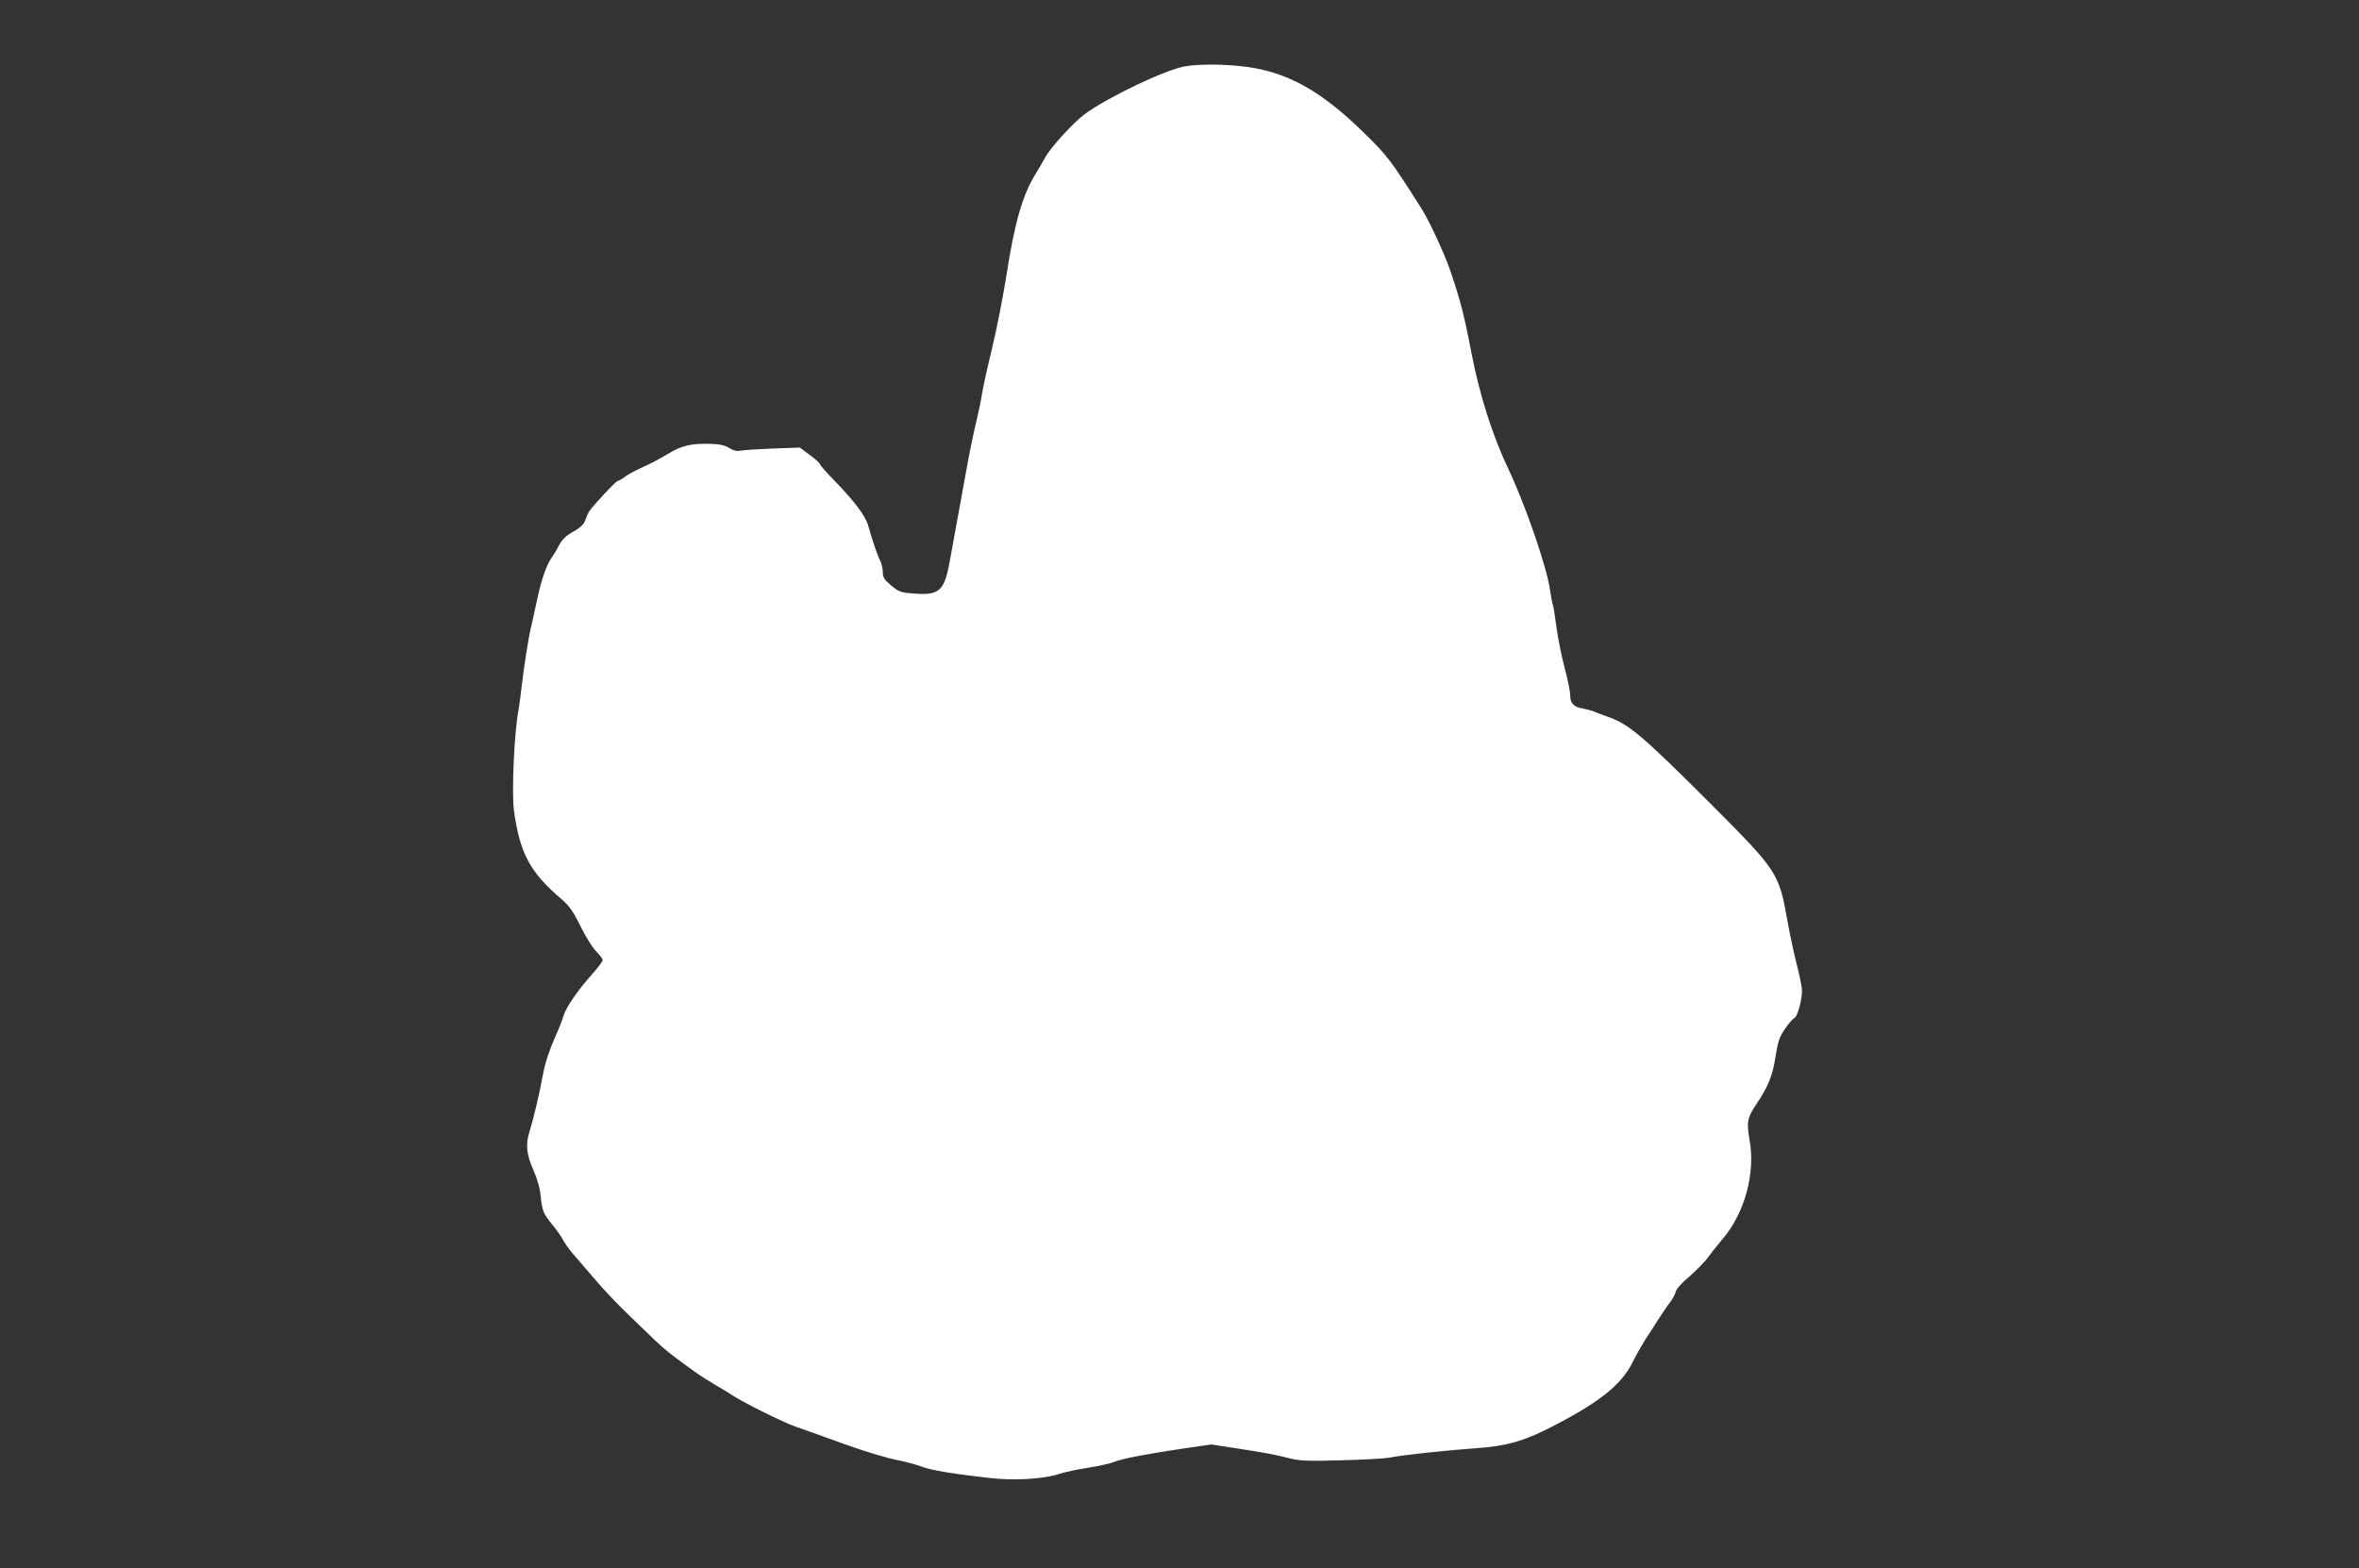 <?xml version="1.0" standalone="no"?>
<!DOCTYPE svg PUBLIC "-//W3C//DTD SVG 20010904//EN"
 "http://www.w3.org/TR/2001/REC-SVG-20010904/DTD/svg10.dtd">
<svg version="1.0" xmlns="http://www.w3.org/2000/svg"
 width="1280pt" height="851pt" viewBox="0 0 1280 851"
 preserveAspectRatio="xMidYMid meet">
<rect x="0" y="0" width="1280" height="851" fill="#333333" stroke="none"/>
<g transform="translate(0,851) scale(0.1,-0.1)"
fill="#ffffff" stroke="none">
<path d="M6430 8150 c-108 -19 -419 -167 -545 -260 -61 -45 -184 -180 -214
-235 -12 -22 -35 -62 -52 -89 -71 -115 -114 -264 -159 -556 -18 -113 -52 -288
-77 -390 -25 -102 -49 -212 -54 -245 -5 -33 -16 -87 -24 -120 -23 -96 -45
-202 -65 -315 -11 -58 -28 -157 -40 -220 -12 -63 -31 -172 -44 -242 -31 -176
-56 -200 -198 -189 -71 5 -81 9 -123 44 -38 32 -45 44 -45 73 0 19 -7 48 -15
63 -15 29 -44 116 -64 188 -14 52 -76 134 -180 241 -45 46 -81 87 -81 92 0 5
-25 28 -55 50 l-55 41 -143 -5 c-78 -3 -156 -8 -174 -11 -24 -5 -41 -2 -66 14
-23 14 -53 21 -98 22 -107 4 -161 -9 -236 -55 -37 -23 -97 -54 -133 -70 -36
-16 -79 -39 -97 -52 -17 -13 -36 -24 -41 -24 -10 0 -140 -140 -157 -168 -5 -9
-14 -30 -20 -47 -7 -20 -26 -39 -64 -60 -39 -21 -60 -42 -75 -70 -12 -23 -30
-54 -42 -70 -30 -43 -58 -124 -83 -245 -13 -58 -26 -121 -31 -140 -13 -54 -38
-214 -50 -320 -6 -52 -13 -106 -16 -120 -23 -114 -39 -453 -25 -551 32 -230
87 -333 257 -478 43 -37 64 -66 104 -148 28 -57 66 -118 85 -136 19 -19 35
-40 35 -47 0 -7 -26 -43 -59 -79 -77 -87 -137 -174 -152 -220 -6 -20 -17 -49
-24 -66 -55 -125 -76 -186 -90 -262 -18 -100 -51 -237 -71 -301 -23 -71 -18
-126 20 -211 22 -50 36 -100 40 -145 8 -78 14 -93 66 -156 21 -25 45 -60 54
-77 9 -18 35 -55 59 -82 23 -27 76 -88 117 -136 41 -49 117 -129 169 -179 52
-50 121 -117 153 -148 53 -51 97 -86 223 -176 22 -16 69 -46 105 -67 36 -21
81 -48 100 -61 65 -41 266 -141 331 -164 35 -12 105 -37 154 -55 50 -18 104
-37 120 -43 111 -40 230 -76 290 -87 39 -8 96 -23 128 -35 56 -20 164 -38 367
-61 127 -15 288 -6 370 20 36 12 111 28 167 36 56 9 119 23 140 32 42 17 176
43 387 74 l139 20 136 -21 c156 -24 201 -32 291 -55 54 -13 101 -15 275 -10
116 3 233 9 260 14 84 16 312 40 467 51 168 11 265 38 418 117 259 133 376
227 437 347 19 39 51 95 69 124 19 28 51 78 71 110 20 31 48 73 63 92 15 19
30 47 33 61 4 15 33 48 72 80 35 30 81 77 102 104 20 28 58 75 83 105 116 137
175 352 144 529 -18 101 -13 125 33 194 67 99 91 158 107 262 13 84 21 107 51
151 20 29 42 55 50 58 19 7 47 113 42 160 -2 23 -16 86 -30 141 -14 55 -35
154 -47 220 -47 268 -53 277 -418 643 -367 367 -445 433 -555 471 -28 10 -63
23 -77 29 -14 6 -42 13 -62 17 -49 8 -68 28 -68 72 0 20 -14 87 -30 148 -17
62 -37 163 -45 224 -8 62 -17 116 -20 121 -2 4 -9 41 -15 81 -17 122 -136 467
-228 659 -84 178 -153 394 -197 620 -41 214 -61 290 -117 455 -29 85 -115 271
-153 330 -170 268 -188 291 -315 415 -212 208 -382 310 -585 349 -114 22 -292
27 -385 11z"/>
</g>
</svg>
